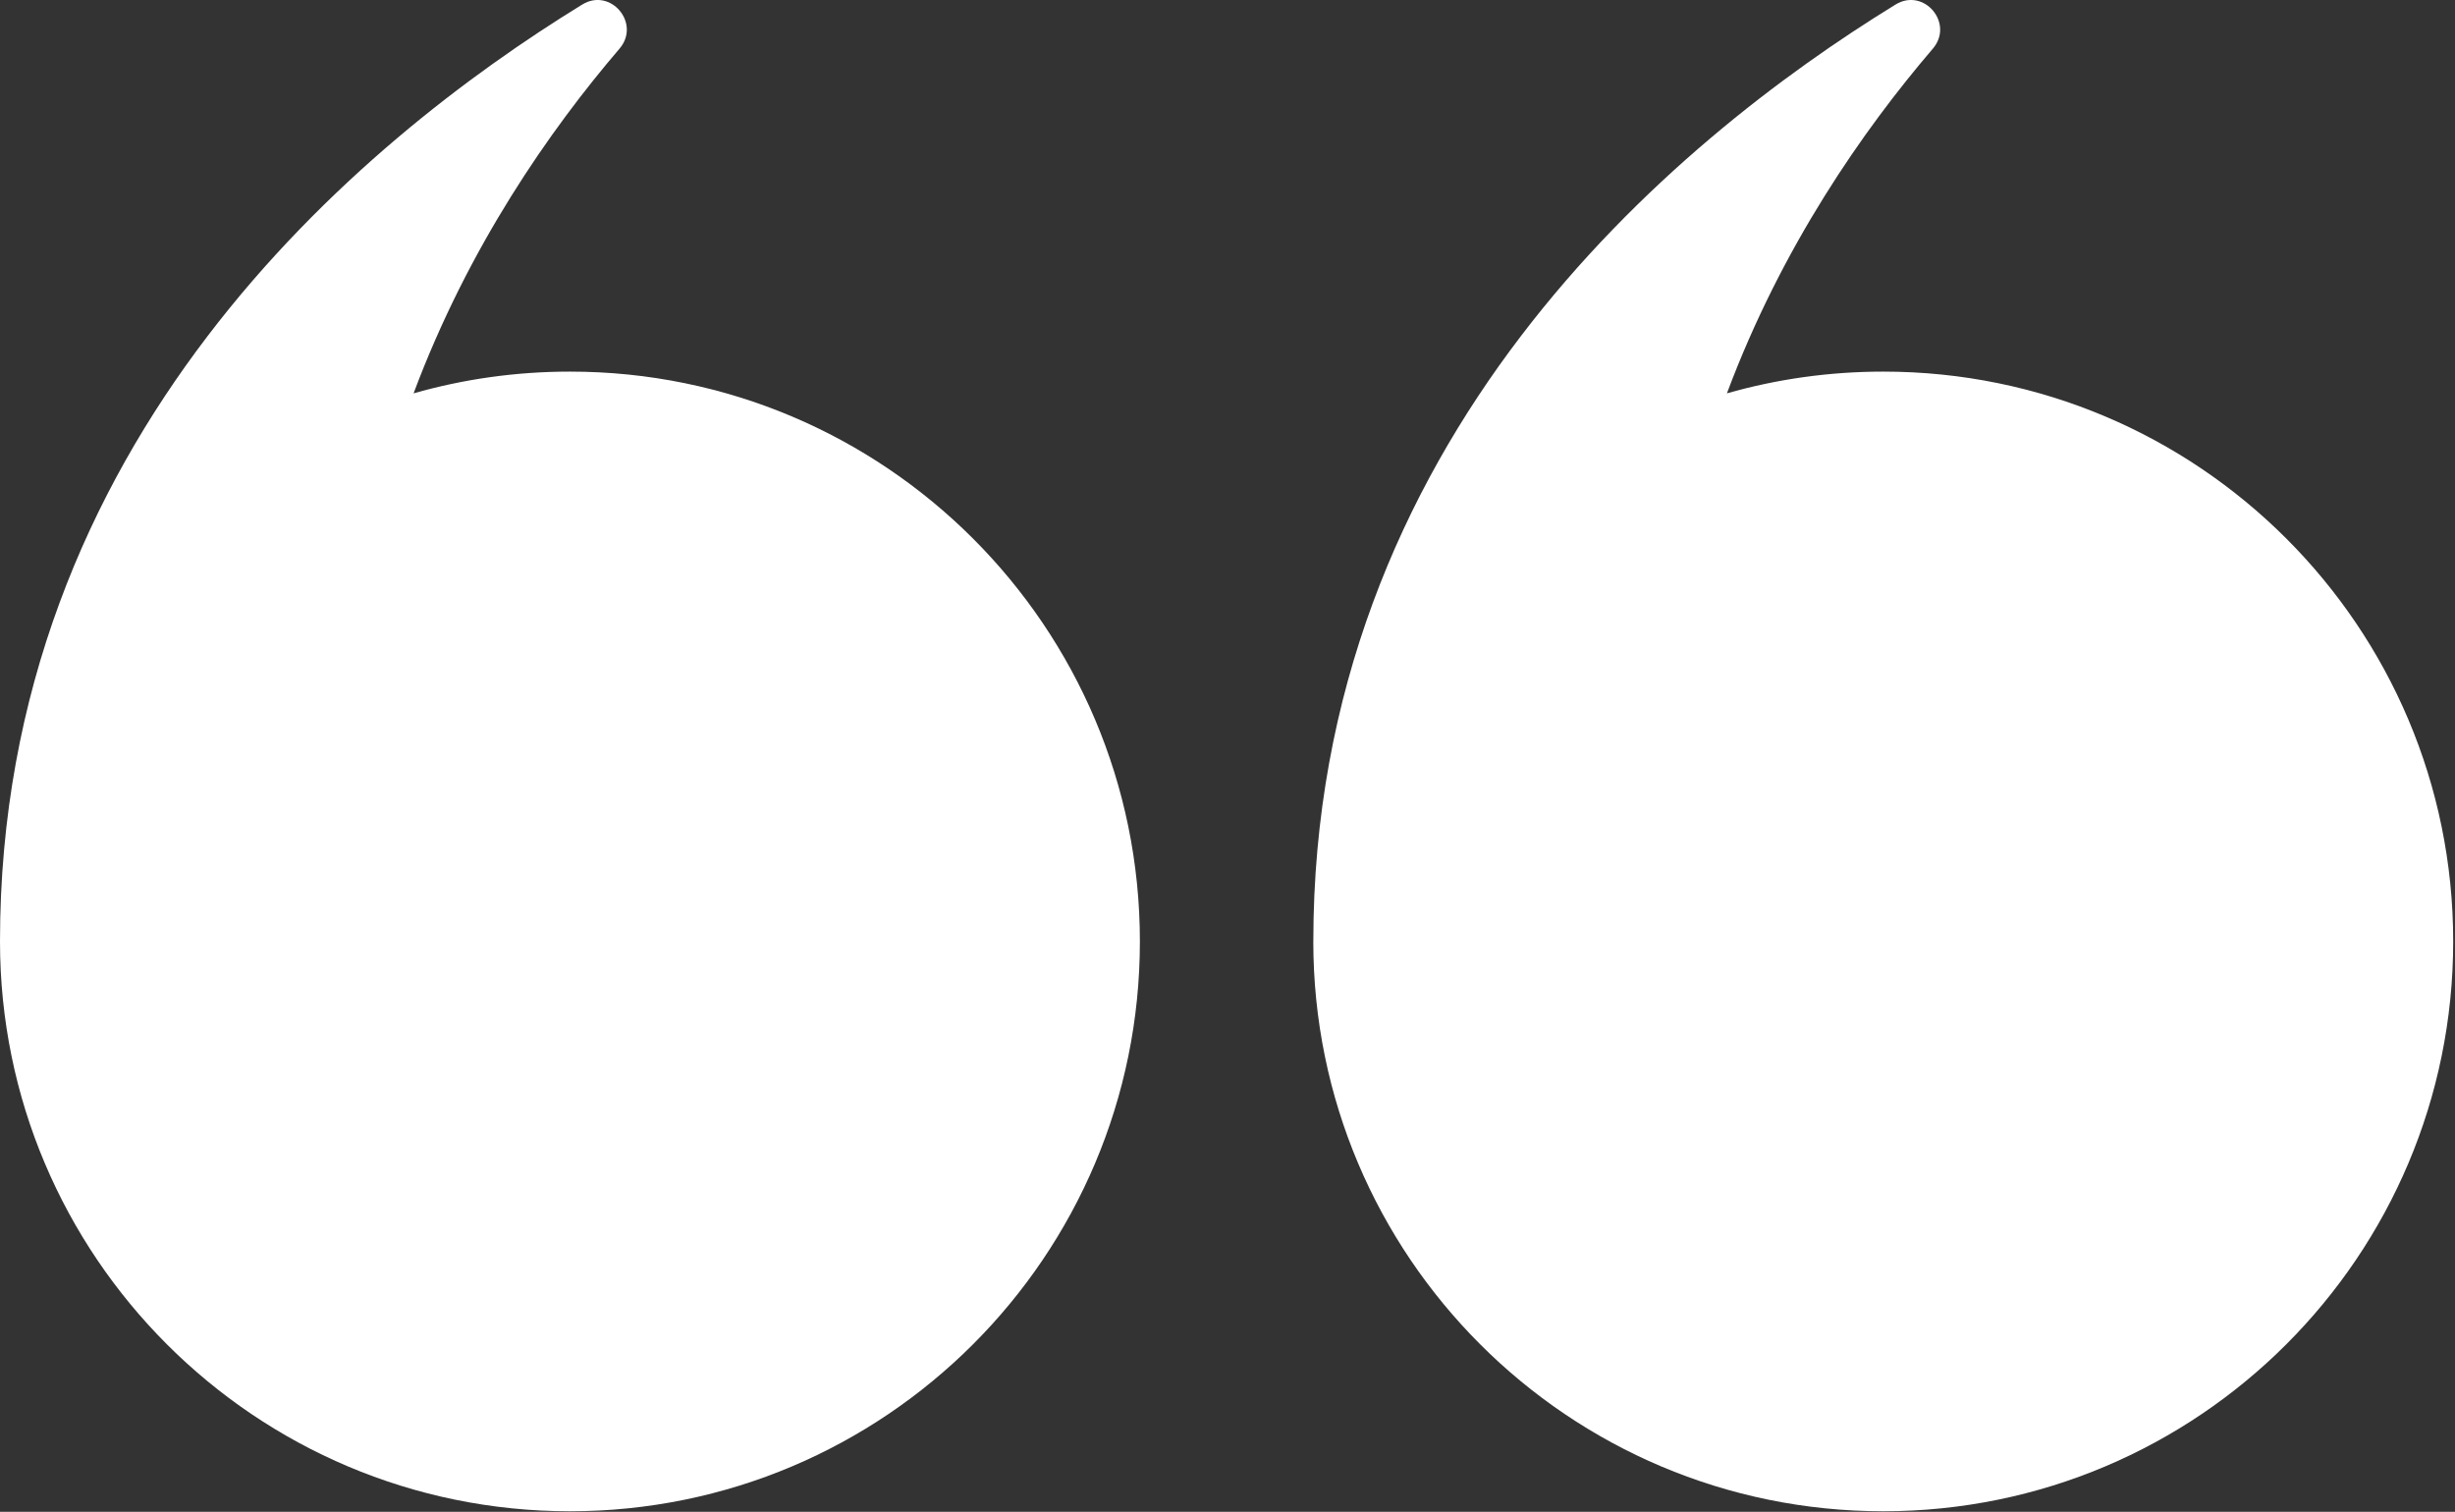 <?xml version="1.0" encoding="UTF-8"?> <svg xmlns="http://www.w3.org/2000/svg" width="867" height="534" viewBox="0 0 867 534" fill="none"><rect x="0" y="0" width="867" height="534" fill="#333333" stroke="none"/><g clip-path="url(#clip0_124_2)"><path d="M-0 332.53C-0 155.47 126.65 50.11 205.61 1.61C215.63 -4.54 226.44 8.24 218.78 17.19C194.17 45.96 165.44 87.09 146.06 138.94C163.61 133.93 182.14 131.26 201.28 131.26C312.44 131.26 402.56 221.37 402.56 332.54C402.56 443.71 312.44 533.81 201.28 533.81C90.12 533.81 -0 443.7 -0 332.53Z" fill="white"></path><path d="M463.81 332.53C463.81 155.47 590.46 50.11 669.42 1.61C679.44 -4.54 690.25 8.24 682.59 17.19C657.98 45.96 629.25 87.09 609.87 138.94C627.42 133.93 645.95 131.26 665.09 131.26C776.25 131.26 866.36 221.37 866.36 332.53C866.36 443.69 776.25 533.81 665.08 533.81C553.91 533.81 463.8 443.7 463.8 332.53H463.81Z" fill="white"></path></g><defs><clipPath id="clip0_124_2"><rect width="866.36" height="533.81" fill="white" transform="matrix(-1 0 0 -1 866.36 533.81)"></rect></clipPath></defs></svg> 
